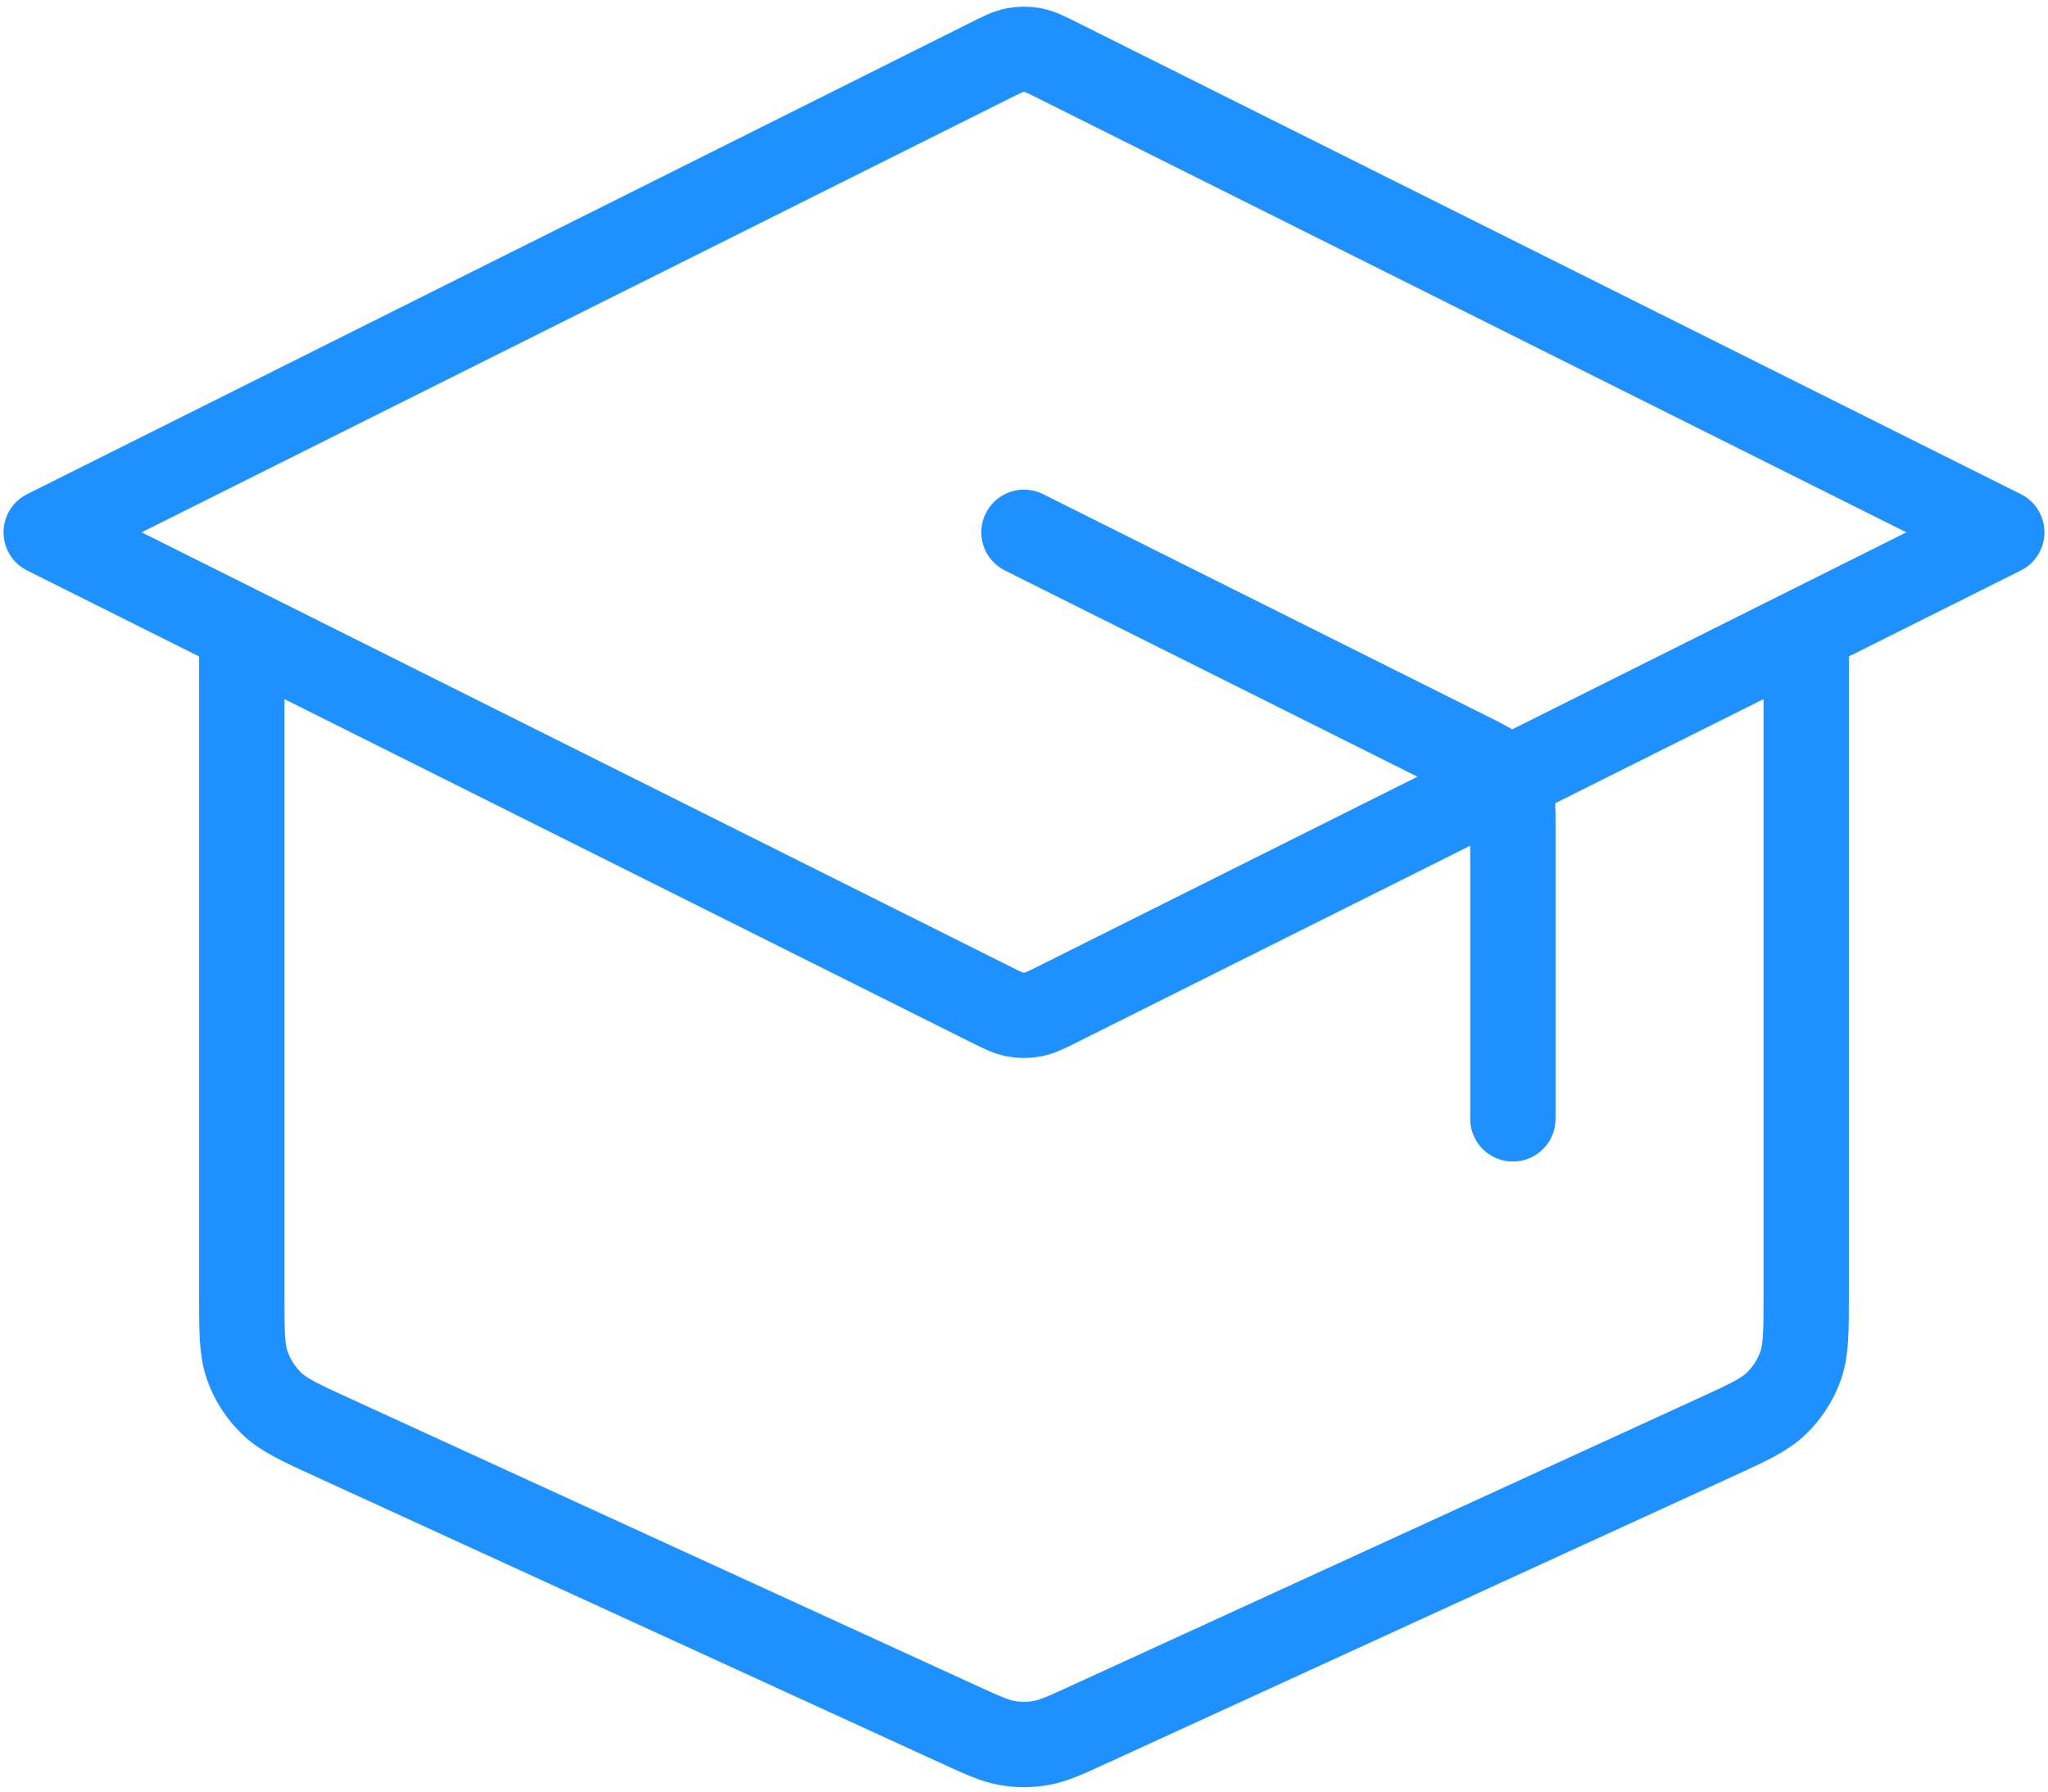 <svg width="96" height="84" viewBox="0 0 96 84" fill="none" xmlns="http://www.w3.org/2000/svg">
<path d="M70.916 52.458V38.683C70.916 37.86 70.916 37.449 70.791 37.086C70.68 36.765 70.499 36.472 70.262 36.23C69.993 35.955 69.625 35.771 68.889 35.403L47.999 24.958M11.333 29.542V60.739C11.333 62.443 11.333 63.295 11.599 64.042C11.834 64.701 12.217 65.299 12.719 65.787C13.286 66.34 14.061 66.695 15.611 67.405L44.944 80.85C46.068 81.365 46.63 81.622 47.215 81.724C47.734 81.814 48.265 81.814 48.783 81.724C49.369 81.622 49.931 81.365 51.055 80.85L80.388 67.405C81.938 66.695 82.713 66.34 83.28 65.787C83.782 65.299 84.165 64.701 84.4 64.042C84.666 63.295 84.666 62.443 84.666 60.739V29.542M2.166 24.958L46.36 2.862C46.961 2.561 47.261 2.411 47.577 2.351C47.856 2.299 48.143 2.299 48.422 2.351C48.737 2.411 49.038 2.561 49.639 2.862L93.833 24.958L49.639 47.055C49.038 47.356 48.737 47.506 48.422 47.565C48.143 47.618 47.856 47.618 47.577 47.565C47.261 47.506 46.961 47.356 46.36 47.055L2.166 24.958Z" stroke="#1E90FF" stroke-width="4" stroke-linecap="round" stroke-linejoin="round"/>
</svg>
